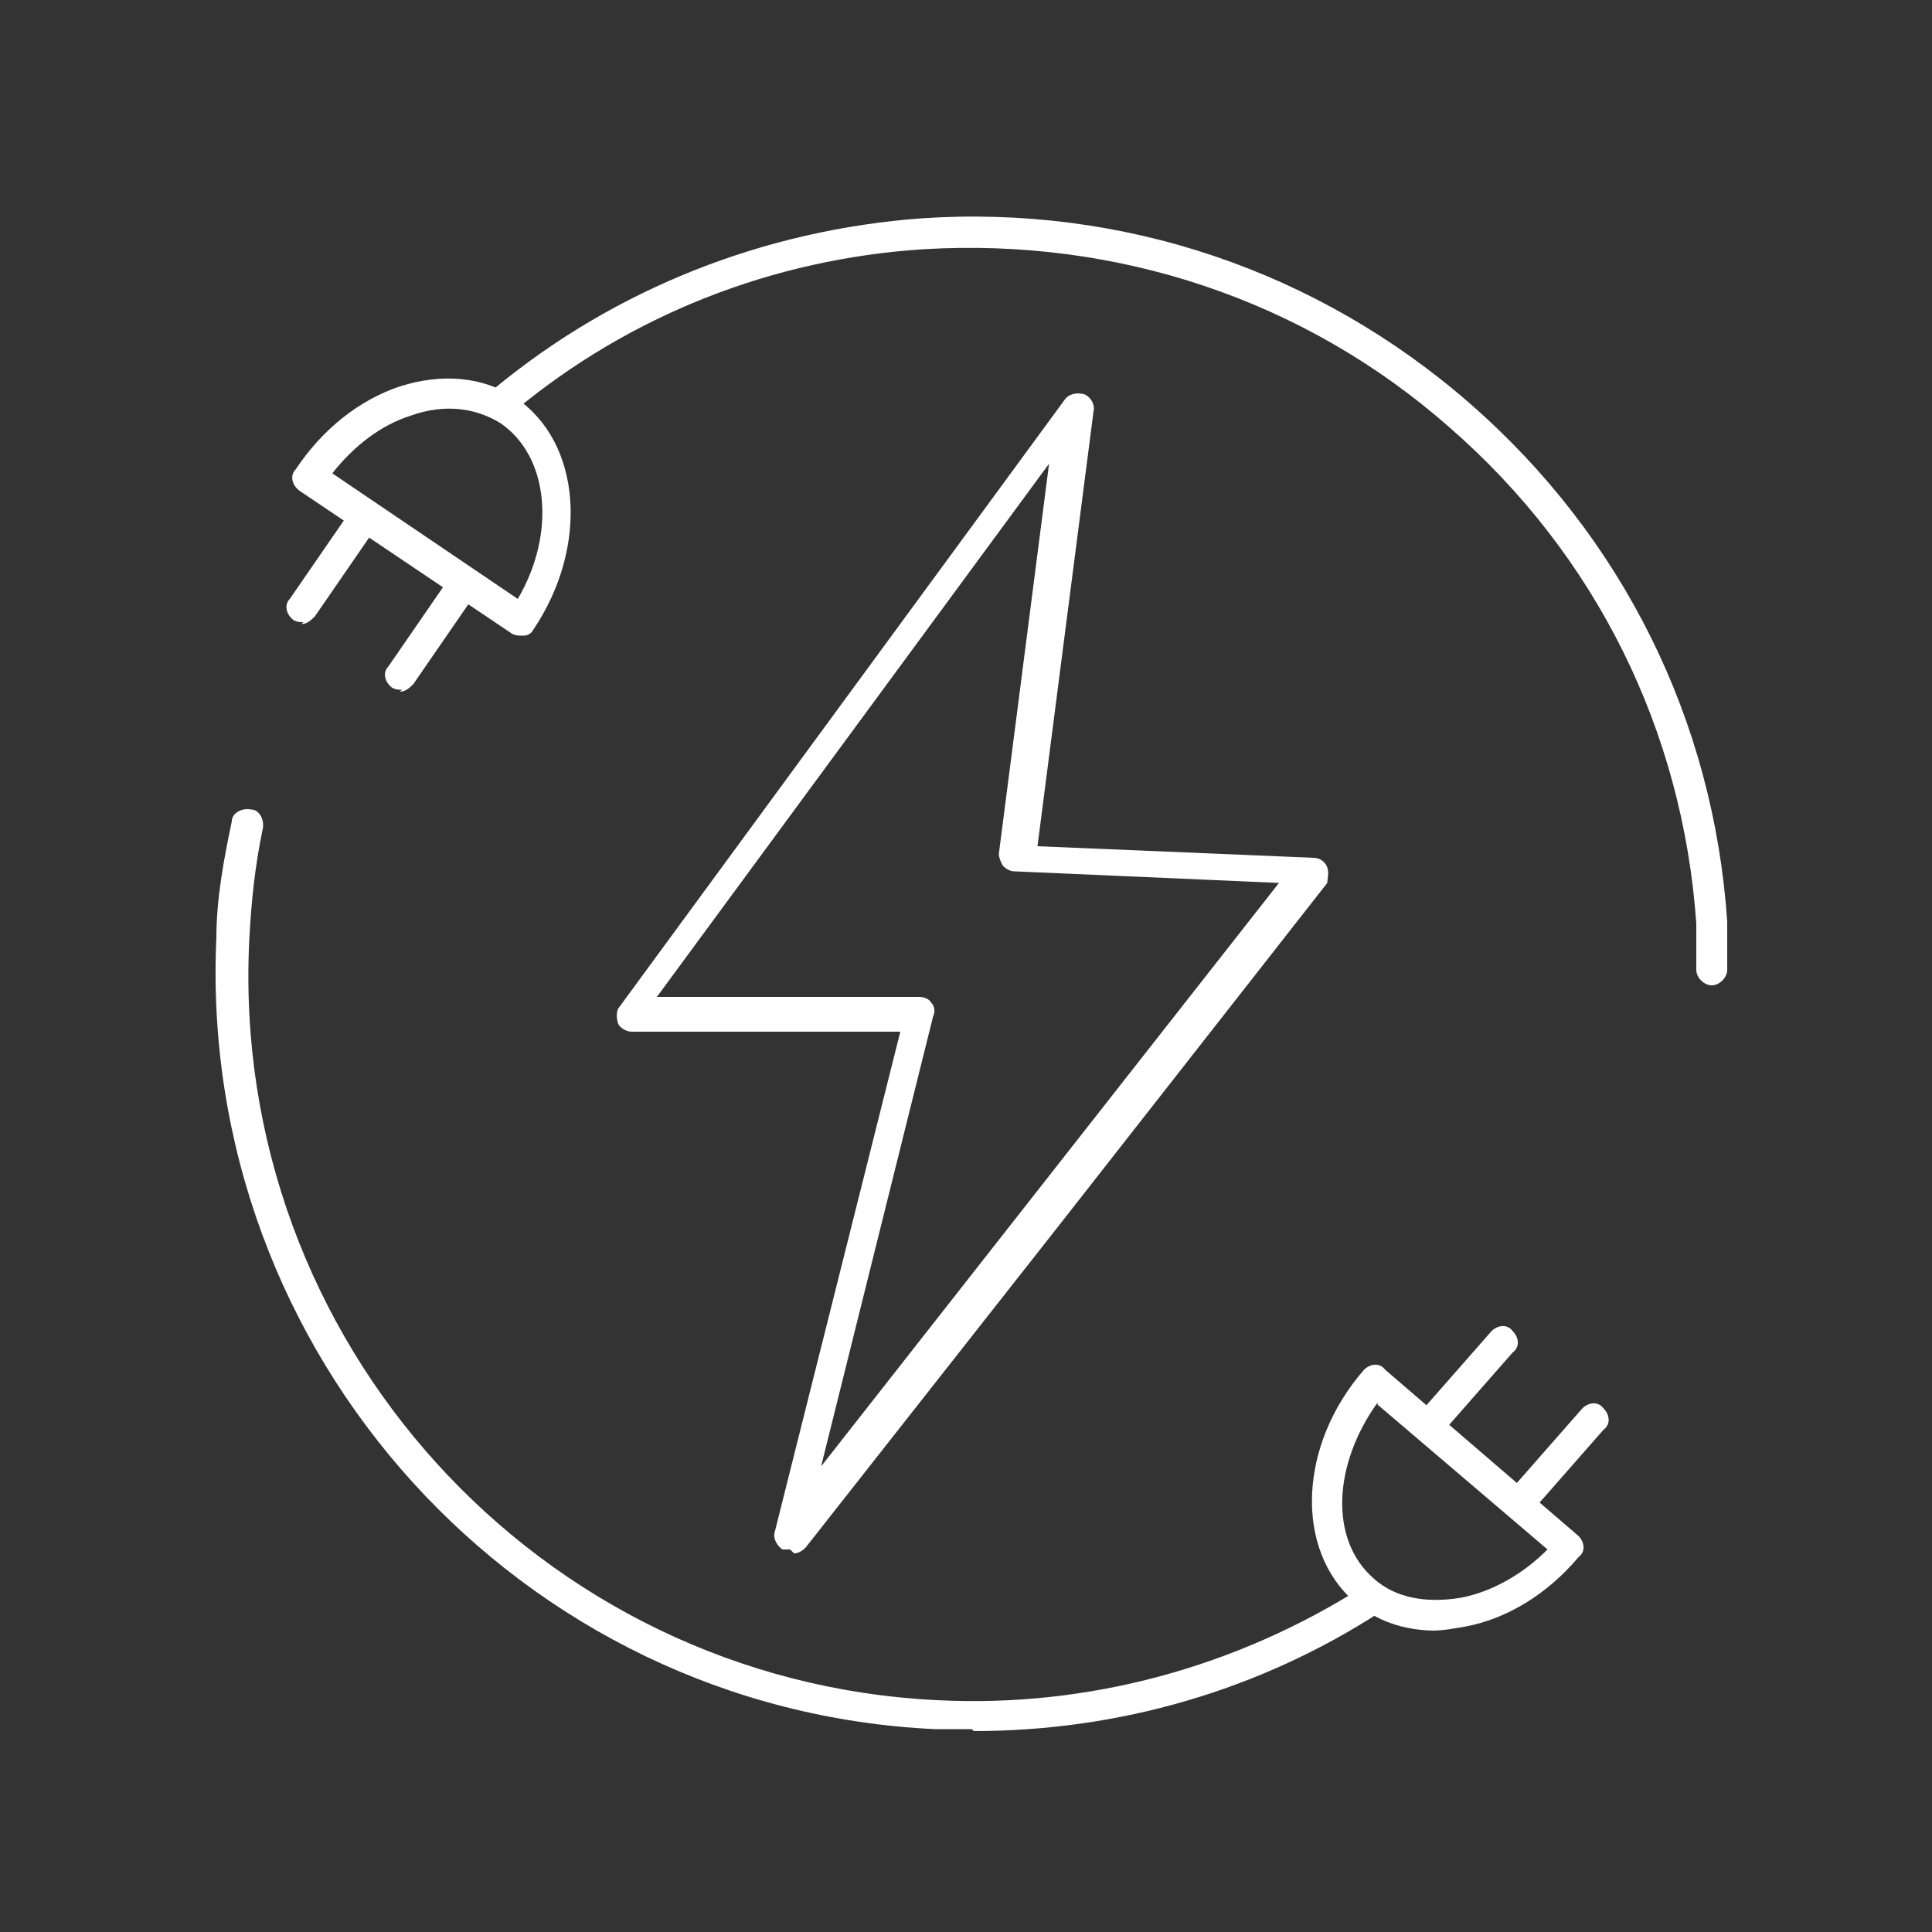 <?xml version="1.0" encoding="UTF-8"?>
<svg xmlns="http://www.w3.org/2000/svg" version="1.1" viewBox="0 0 100 100">
  <rect x="0" y="0" width="100" height="100" fill="#333333" stroke="none"/>
  <defs>
    <style>
      .cls-1 {
        fill: #fff;
      }
    </style>
  </defs>
  <!-- Generator: Adobe Illustrator 28.7.9, SVG Export Plug-In . SVG Version: 1.2.0 Build 218)  -->
  <g>
    <g id="_圖層_1" data-name="圖層_1">
      <g>
        <path class="cls-1" d="M40.9,80.2c-.1,0-.2,0-.4,0-.3-.2-.5-.6-.4-.9l6.5-25.9h-13.9c-.3,0-.6-.2-.7-.4-.1-.3-.1-.6,0-.8l23.1-31.5c.2-.3.6-.4,1-.3.3.1.6.5.5.9l-2.9,22.5,14.3.6c.3,0,.6.2.7.5.1.3,0,.6,0,.8l-14.1,18-.6-.5.6.5-12.9,16.4c-.2.2-.4.3-.6.3ZM34.3,51.6h13.3c.2,0,.5.1.6.3.2.2.2.5.1.7l-5.8,23.3,23.7-30.2-13.7-.6c-.2,0-.4-.1-.6-.3-.1-.2-.2-.4-.2-.6l2.6-20.2-20.3,27.6Z"/>
        <path class="cls-1" d="M88.6,51c-.4,0-.8-.4-.8-.8,0-.8,0-1.6,0-2.4-.7-10-5.2-19.1-12.8-25.7-7.5-6.6-17.2-9.8-27.2-9.2-7.8.5-15.2,3.4-21.2,8.4-.3.3-.9.2-1.1-.1-.3-.3-.2-.9.1-1.1,6.3-5.2,14-8.2,22.1-8.8,10.4-.7,20.5,2.7,28.4,9.6s12.6,16.4,13.3,26.8c0,.8,0,1.7,0,2.5,0,.4-.4.8-.8.8h0Z"/>
        <g>
          <path class="cls-1" d="M27,32.9c-.2,0-.3,0-.5-.1l-11-7.4c-.4-.3-.5-.8-.2-1.1,1.4-2.1,3.3-3.6,5.4-4.3,2.2-.7,4.3-.5,6,.6,3.4,2.3,3.8,7.7.9,12-.1.2-.3.3-.5.3,0,0-.1,0-.2,0ZM17.2,24.5l9.6,6.5c2-3.4,1.6-7.4-.9-9.1-1.3-.8-2.9-1-4.6-.4-1.6.5-3,1.6-4.1,3Z"/>
          <g>
            <path class="cls-1" d="M20.8,35.7c-.2,0-.3,0-.5-.1-.4-.3-.5-.8-.2-1.1l3.1-4.5c.3-.4.8-.5,1.1-.2.4.3.5.8.2,1.1l-3.1,4.5c-.2.2-.4.4-.7.4Z"/>
            <path class="cls-1" d="M15.7,32.2c-.2,0-.3,0-.5-.1-.4-.3-.5-.8-.2-1.1l3.1-4.5c.3-.4.8-.5,1.1-.2.4.3.5.8.2,1.1l-3.1,4.5c-.2.2-.4.4-.7.4Z"/>
          </g>
        </g>
        <path class="cls-1" d="M50.3,89.5c-.6,0-1.3,0-1.9,0-21.5-1-38.2-19.4-37.2-41,0-2,.4-4.1.8-6,0-.4.5-.7,1-.6.4,0,.7.5.6,1-.4,1.9-.6,3.8-.7,5.8-1,20.7,15,38.3,35.6,39.3,7.8.4,15.5-1.7,22.1-5.9.4-.2.9-.1,1.1.2s.1.9-.2,1.1c-6.3,4.1-13.6,6.2-21.1,6.2Z"/>
        <g>
          <path class="cls-1" d="M74.3,84.4c-1.6,0-3.1-.5-4.2-1.5-3.1-2.7-2.9-8.1.5-12,.3-.3.8-.4,1.1,0l10,8.6c.3.3.4.8,0,1.1-1.6,1.9-3.7,3.2-5.9,3.6-.6.1-1.1.2-1.7.2ZM71.3,72.6c-2.3,3.2-2.5,7.1-.2,9.1,1.1,1,2.7,1.3,4.5,1,1.6-.3,3.2-1.2,4.5-2.5l-8.8-7.5Z"/>
          <g>
            <path class="cls-1" d="M74.1,74.3c-.2,0-.4,0-.5-.2-.3-.3-.4-.8,0-1.1l3.6-4.1c.3-.3.8-.4,1.1,0,.3.3.4.8,0,1.1l-3.6,4.1c-.2.2-.4.3-.6.3Z"/>
            <path class="cls-1" d="M78.8,78.3c-.2,0-.4,0-.5-.2-.3-.3-.4-.8,0-1.1l3.6-4.1c.3-.3.8-.4,1.1,0,.3.3.4.8,0,1.1l-3.6,4.1c-.2.2-.4.3-.6.3Z"/>
          </g>
        </g>
      </g>
    </g>
  </g>
</svg>